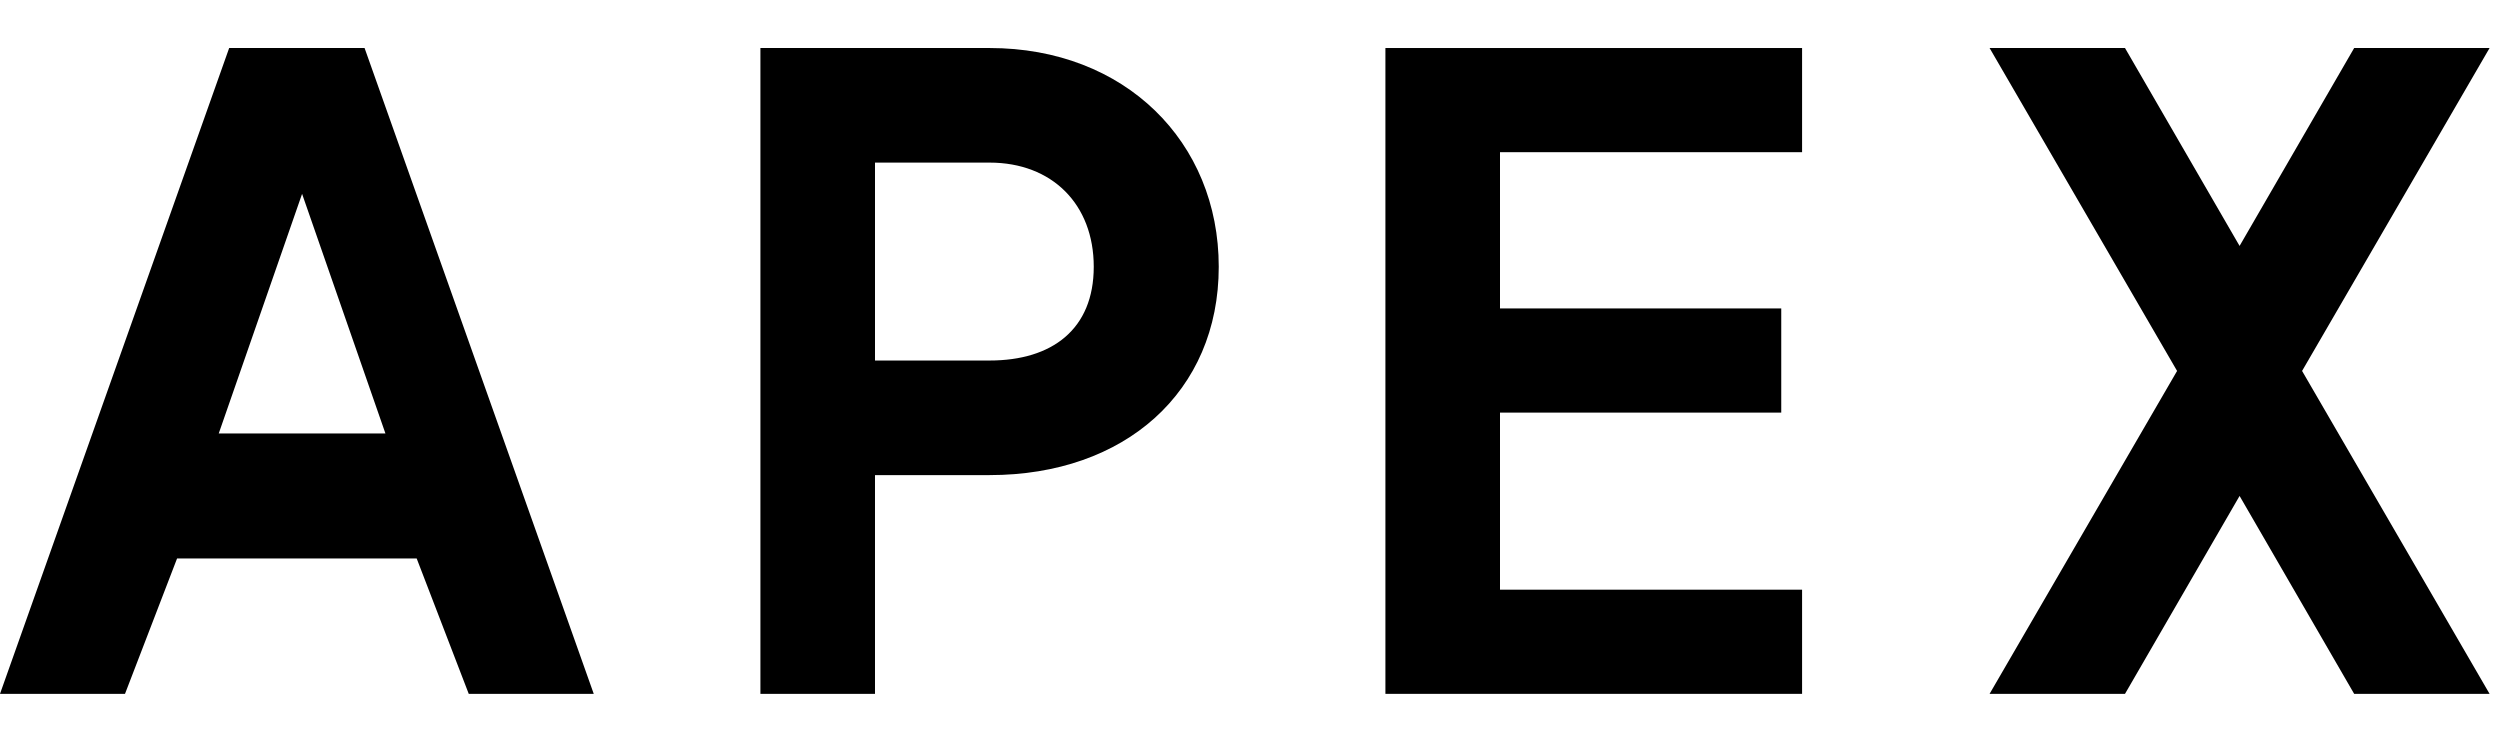 <?xml version="1.0" encoding="utf-8"?>
<!-- Generator: Adobe Illustrator 26.0.2, SVG Export Plug-In . SVG Version: 6.00 Build 0)  -->
<svg version="1.1" id="_レイヤー_2" xmlns="http://www.w3.org/2000/svg" xmlns:xlink="http://www.w3.org/1999/xlink" x="0px"
	 y="0px" viewBox="0 0 24 7" style="enable-background:new 0 0 24 7;" xml:space="preserve">
<g id="グループ_1351" transform="translate(-572 -299.439)">
	<path id="パス_507" d="M586.4,303.4h2.7v-1h-2.7v-1.5h2.9v-1h-4v6.2h4v-1h-2.9V303.4z"/>
	<path id="パス_508" d="M581.5,299.9h-2.2v6.2h1.1v-2.1h1.1c1.3,0,2.2-0.8,2.2-2S582.8,299.9,581.5,299.9 M581.5,302.9h-1.1v-1.9
		h1.1c0.6,0,1,0.4,1,1S582.1,302.9,581.5,302.9"/>
	<path id="パス_509" d="M574.2,299.9l-2.2,6.2h1.2l0.5-1.3h2.3l0.5,1.3h1.2l-2.2-6.2H574.2z M574.1,303.6l0.8-2.3l0.8,2.3H574.1z"
		/>
	<path id="パス_510" d="M595.9,299.9h-1.3l-1.1,1.9l-1.1-1.9h-1.3l1.8,3.1l-1.8,3.1h1.3l1.1-1.9l1.1,1.9h1.3l-1.8-3.1L595.9,299.9
		z"/>
</g>
</svg>
